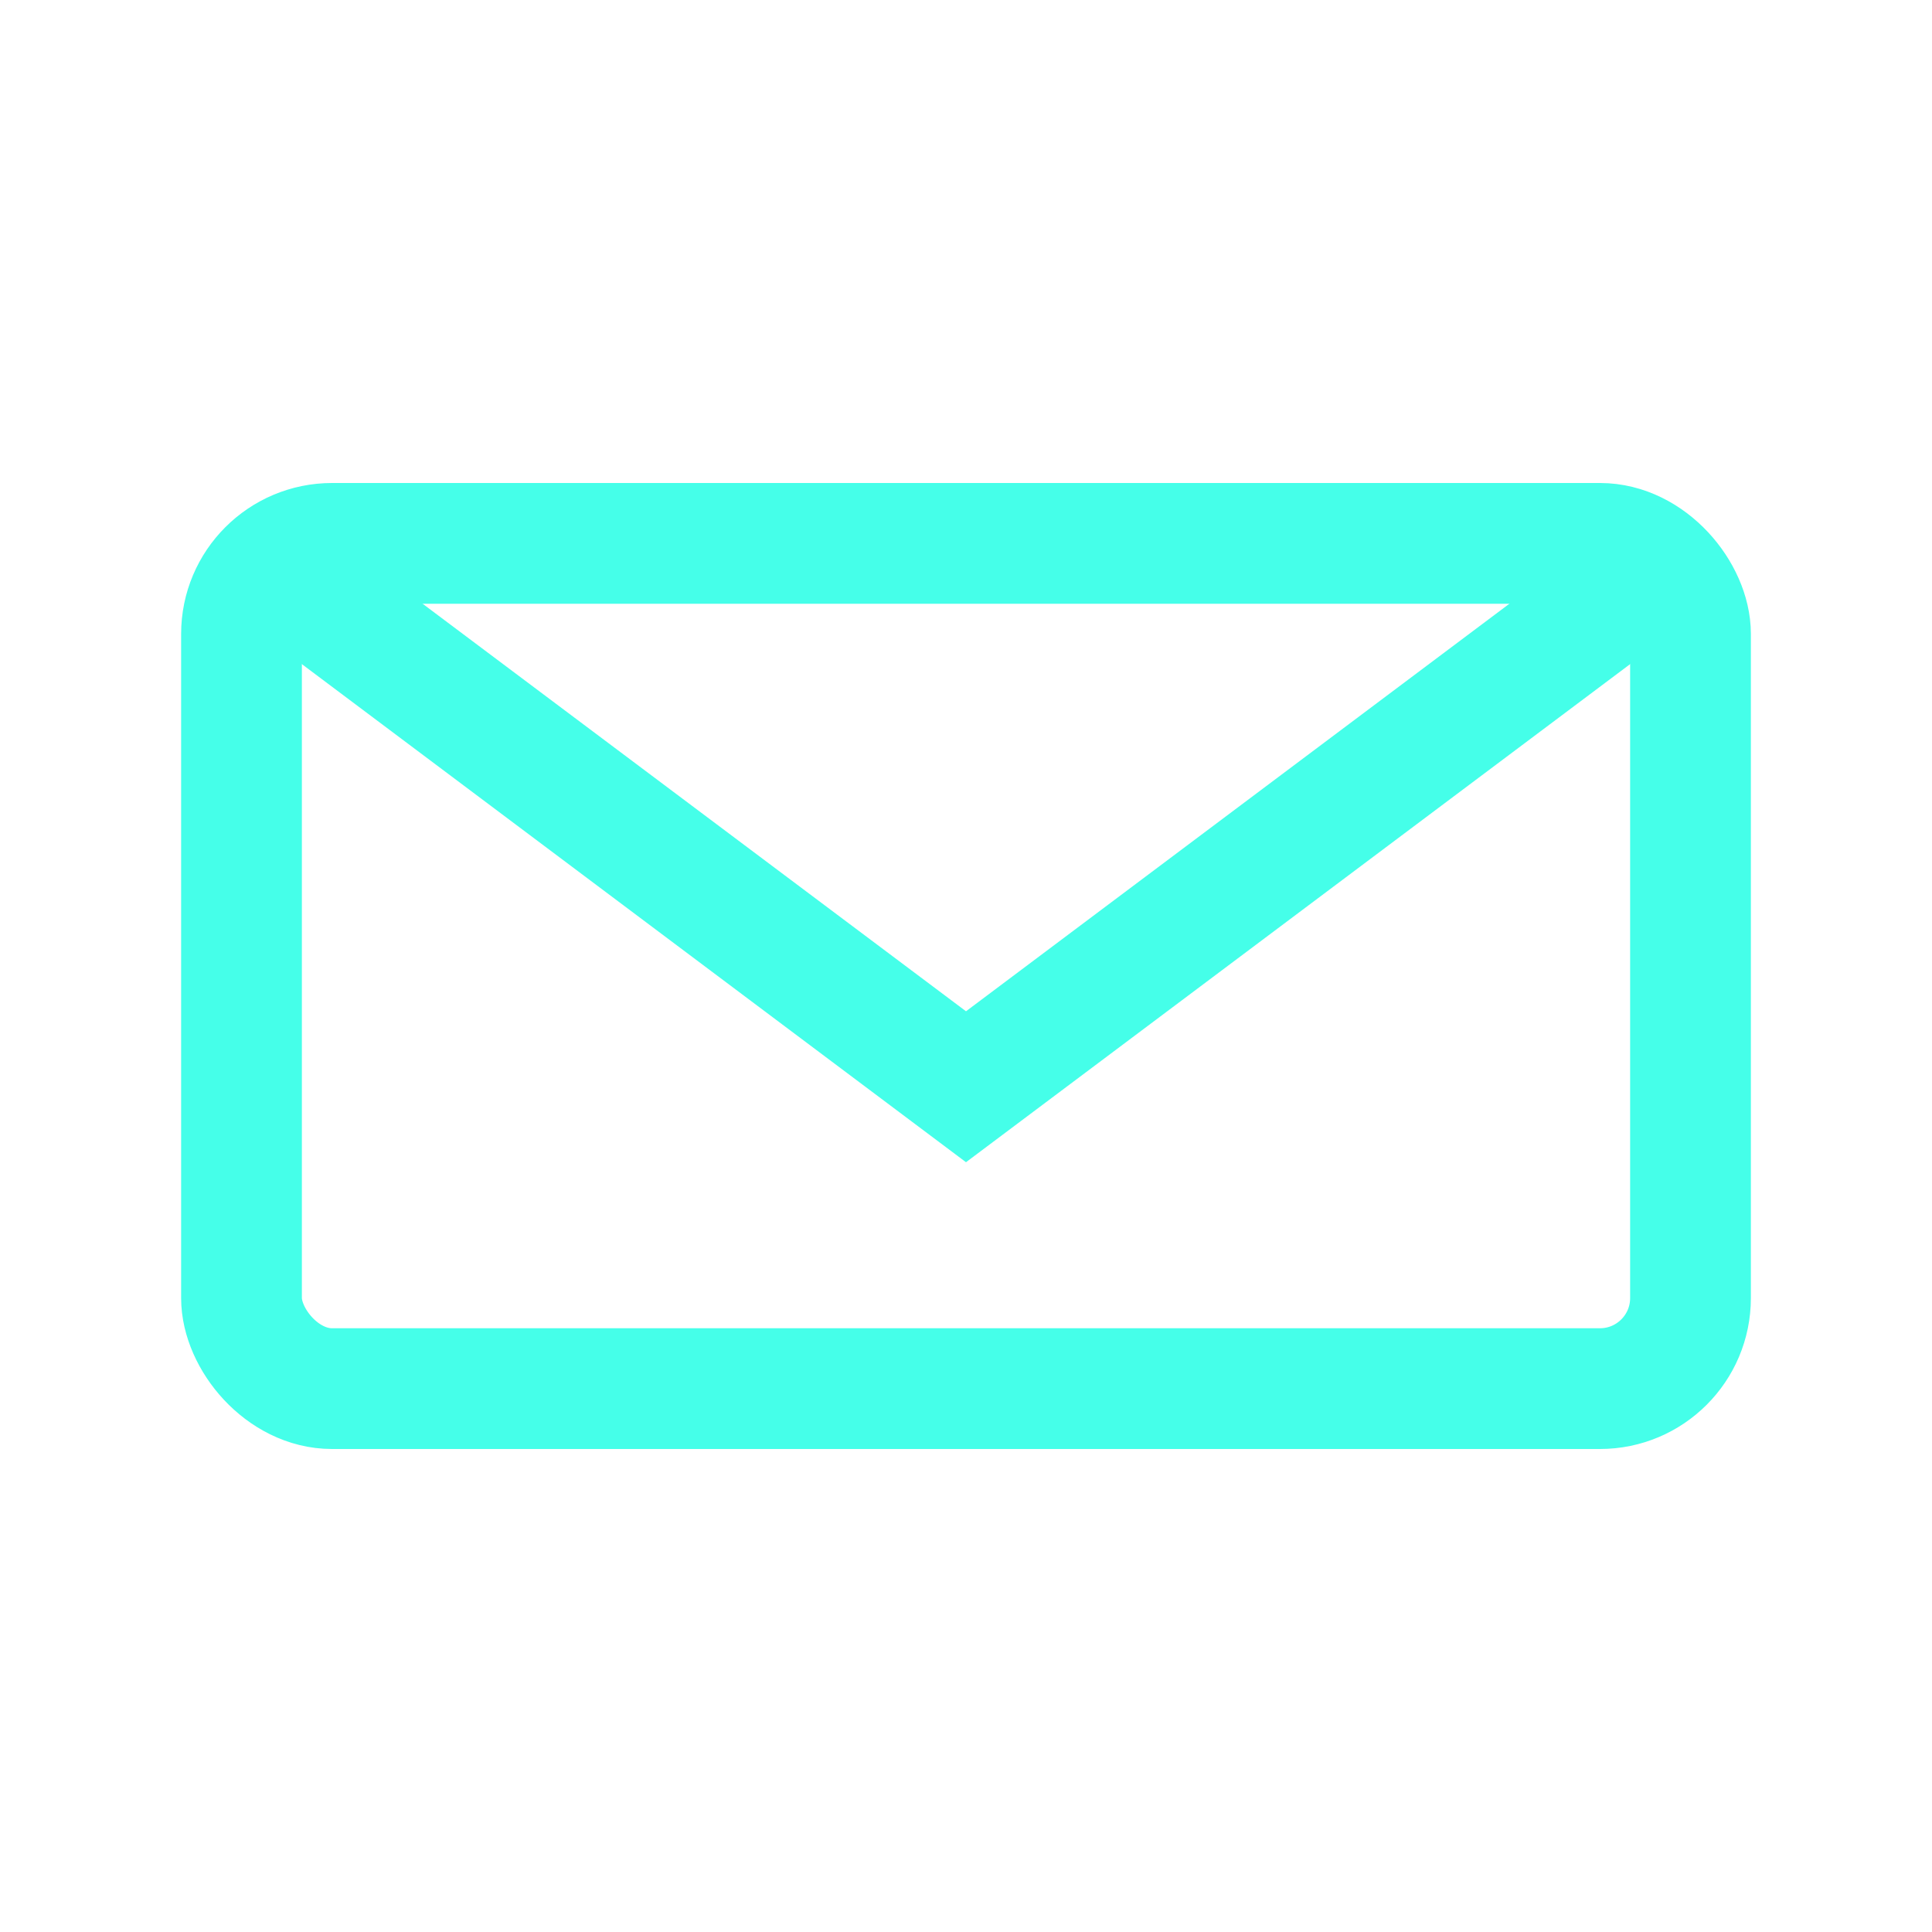 <!-- assets/icons/contact.svg -->
<svg xmlns="http://www.w3.org/2000/svg" viewBox="0 0 64 64">
  <rect x="8" y="18" width="48" height="28" rx="3" fill="none" stroke="#45ffe9" stroke-width="4"></rect>
  <polyline points="8,18 32,36 56,18" fill="none" stroke="#45ffe9" stroke-width="4"></polyline>
</svg>
